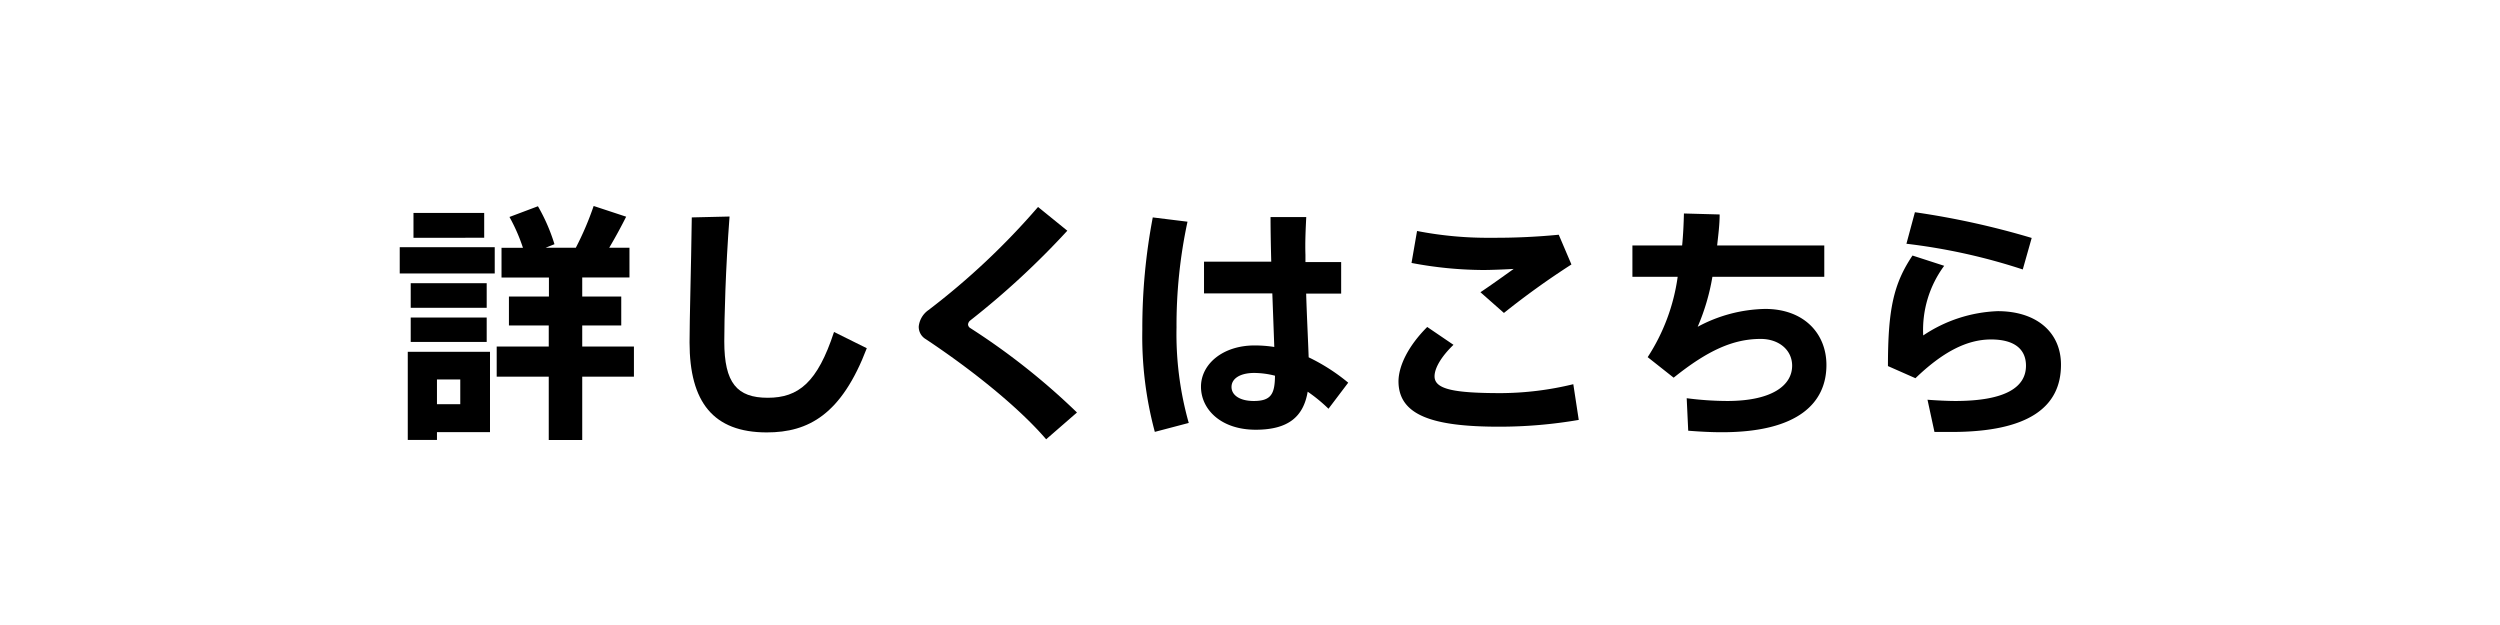 <svg xmlns="http://www.w3.org/2000/svg" viewBox="0 0 280 70"><defs><style>.cls-1{fill:#fff;}</style></defs><g id="レイヤー_2" data-name="レイヤー 2"><g id="design"><rect class="cls-1" width="280" height="70"/><path d="M55.41,27.69v2.94H44.77V27.69ZM48.94,39.4h5.94v9H48.94v.87H45.67V39.4h3.27Zm5.57-7.68v2.75H46V31.72Zm0,3.84V38.3H46V35.56Zm-.28-11.71v2.78H46.31V23.85ZM51.55,45.27V42.5H48.94v2.77Zm9.91-6.46V36.45H57V33.21h4.48V31.08H56.17V27.75h2.4a19.88,19.88,0,0,0-1.51-3.45l3.19-1.2a20.54,20.54,0,0,1,1.85,4.25l-1,.4h3.39a33.83,33.83,0,0,0,2-4.68l3.64,1.2c-.5,1-1.17,2.25-1.9,3.48h2.27v3.33H65.21v2.13h4.37v3.24H65.21v2.36H71v3.38H65.21v7.09H61.46V42.19H55.63V38.81Z"/><path d="M81.71,24.25c-.45,5.9-.59,11.39-.59,14,0,4.65,1.43,6.3,4.87,6.3s5.57-1.71,7.42-7.37L97.08,39c-2.83,7.42-6.52,9.43-11.2,9.43-6,0-8.65-3.41-8.65-10.08,0-2.63.17-8.12.25-14Z"/><path d="M119.54,25.84a91.3,91.3,0,0,1-10.87,10.05.65.65,0,0,0-.25.45.51.51,0,0,0,.2.37,76.46,76.46,0,0,1,12,9.49l-3.45,3c-3.13-3.64-8.4-7.84-13.49-11.22a1.59,1.59,0,0,1-.78-1.43A2.57,2.57,0,0,1,104,34.72a81.11,81.11,0,0,0,12.26-11.54Z"/><path d="M133,24.83a55.24,55.24,0,0,0-1.23,11.85,36.68,36.68,0,0,0,1.37,10.69l-3.8,1a41.09,41.09,0,0,1-1.4-11.45,66.22,66.22,0,0,1,1.17-12.57Zm9.38,4.48c-.05-1.9-.08-3.66-.08-5h4c-.06,1.24-.14,2.78-.09,4.23l0,.81h4v3.53h-3.92c.08,2.69.22,5.29.28,7.14A21.46,21.46,0,0,1,151,42.86l-2.21,2.92a17.44,17.44,0,0,0-2.33-1.91c-.47,2.78-2.15,4.26-5.82,4.26-3.92,0-6.13-2.3-6.13-4.82s2.43-4.62,6-4.62a14.15,14.15,0,0,1,2.21.17c-.06-1.71-.14-3.84-.22-6h-7.65V29.31Zm-1.9,12.46c-1.62,0-2.55.65-2.55,1.57s.93,1.57,2.49,1.57c1.94,0,2.36-.78,2.38-2.83A9.53,9.53,0,0,0,140.44,41.77Z"/><path d="M156.63,42.75c0-1.76,1.09-4,3.22-6.13l2.94,2c-1.37,1.32-2.12,2.61-2.12,3.53,0,1.46,2.21,1.88,7.47,1.88a34.93,34.93,0,0,0,8.07-1l.61,4a52.41,52.41,0,0,1-8.93.76c-7.48,0-11.26-1.29-11.26-5.1Zm10.53-16.12a73.49,73.49,0,0,0,7.42-.34L176,29.62a90,90,0,0,0-7.56,5.43l-2.63-2.32c1.26-.84,2.74-1.91,3.72-2.61-1.06.06-2.46.12-3.44.12a43.92,43.92,0,0,1-8-.79l.62-3.58a41.45,41.45,0,0,0,8.42.76Z"/><path d="M188.4,27.49c.12-1.23.17-2.43.2-3.58l4,.11c0,1.18-.16,2.35-.28,3.47h12V31H191.79a24.31,24.31,0,0,1-1.65,5.6,16.51,16.51,0,0,1,7.56-2c4.37,0,6.86,2.78,6.86,6.28,0,4.2-3.11,7.53-11.7,7.53-1.18,0-2.41-.06-3.78-.17l-.17-3.64a35.89,35.89,0,0,0,4.54.31c5,0,7.27-1.74,7.27-3.95,0-1.76-1.48-3-3.52-3-3.06,0-5.91,1.26-9.75,4.34L184.54,40A22,22,0,0,0,187.9,31h-5.07V27.49Z"/><path d="M215.4,37.57a16,16,0,0,1,8.34-2.72c4.37,0,7.09,2.38,7.09,6,0,4.73-3.61,7.53-12.27,7.53-.5,0-1.28,0-1.9,0l-.78-3.61c1,.08,2.32.14,3.1.14,5.74,0,7.93-1.6,7.93-3.95,0-1.74-1.15-2.94-3.92-2.94s-5.49,1.48-8.46,4.34L211.45,41c0-6.33.62-9.21,2.75-12.38l3.55,1.15A12.07,12.07,0,0,0,215.4,37.57ZM213.52,27.3l.95-3.53a90.93,90.93,0,0,1,13.08,2.88l-1,3.53A66.6,66.6,0,0,0,213.52,27.3Z"/></g></g></svg>